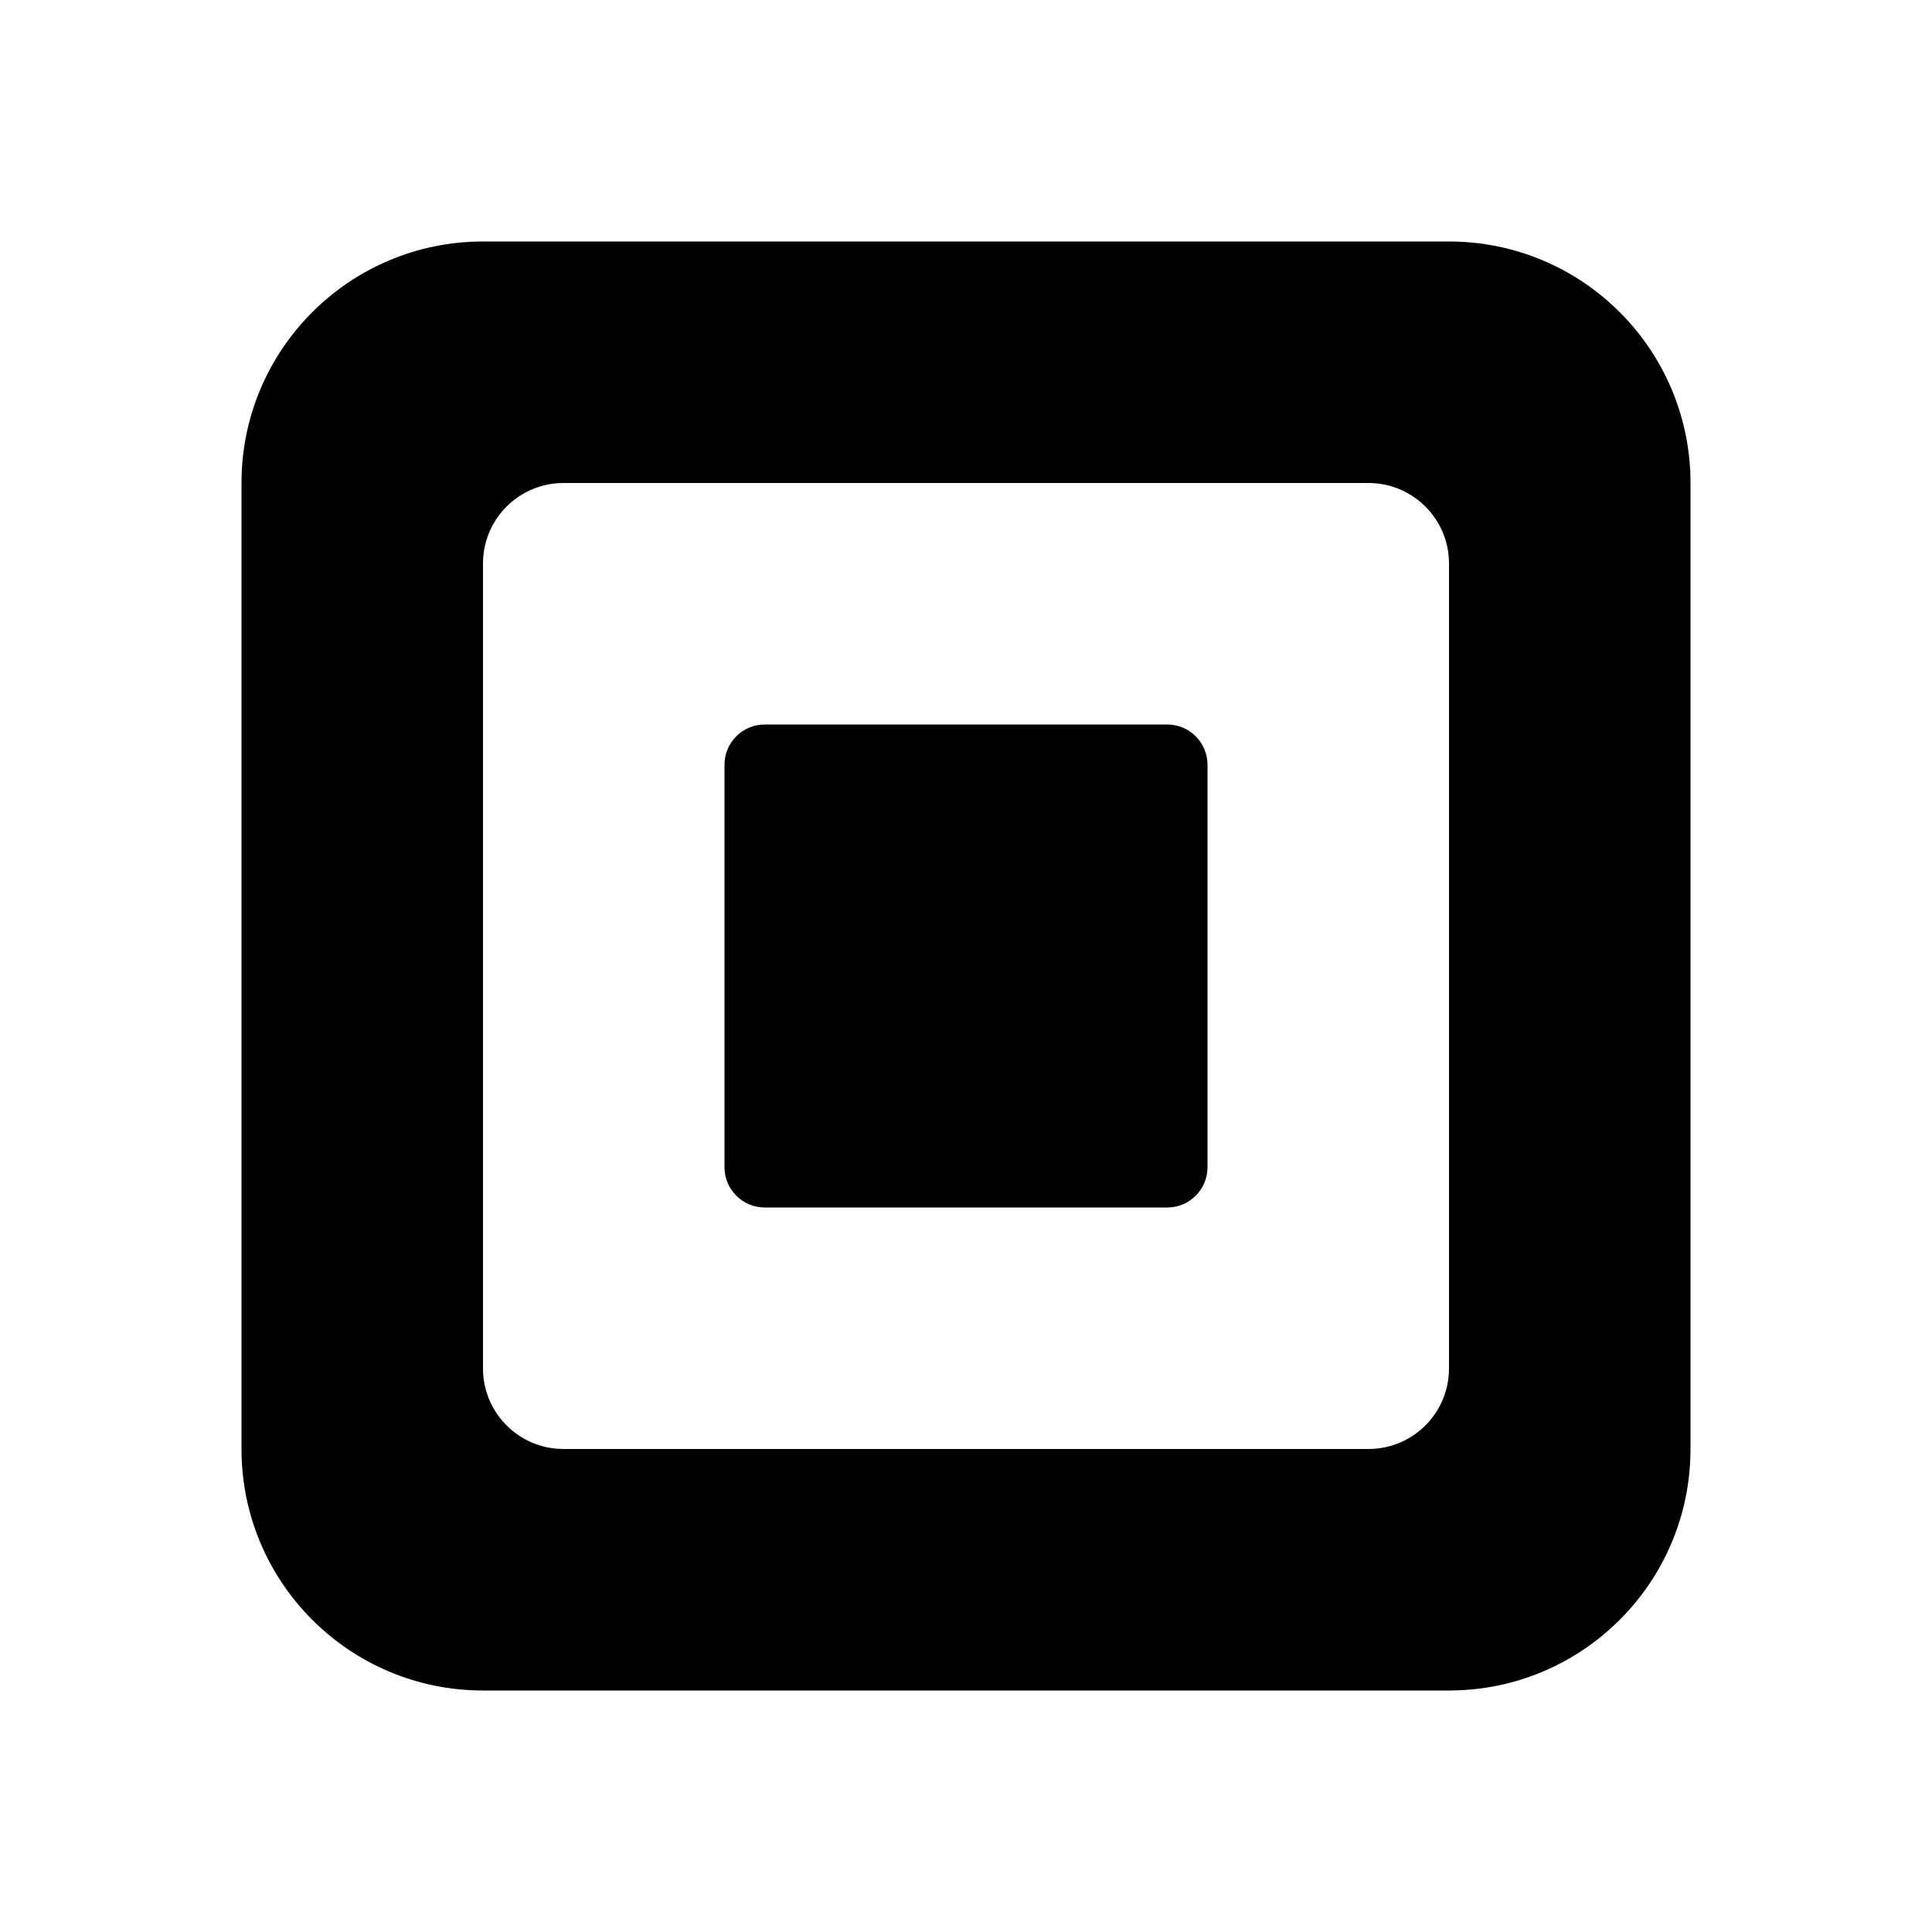 ﻿<?xml version="1.0" encoding="utf-8"?>
<!DOCTYPE svg PUBLIC "-//W3C//DTD SVG 1.1//EN" "http://www.w3.org/Graphics/SVG/1.1/DTD/svg11.dtd">
<svg xmlns="http://www.w3.org/2000/svg" xmlns:xlink="http://www.w3.org/1999/xlink" version="1.1" baseProfile="full" width="24" height="24" viewBox="0 0 24.00 24.00" enable-background="new 0 0 24.00 24.00" xml:space="preserve">
	<path fill="#000000" fill-opacity="1" stroke-linejoin="round" d="M 6,3L 18,3C 19.657,3 21,4.343 21,6L 21,18C 21,19.657 19.657,21 18,21L 6,21C 4.343,21 3,19.657 3,18L 3,6C 3,4.343 4.343,3 6,3 Z M 7,6C 6.448,6 6,6.448 6,7L 6,17C 6,17.552 6.448,18 7,18L 17,18C 17.552,18 18,17.552 18,17L 18,7C 18,6.448 17.552,6 17,6L 7,6 Z M 9.5,9L 14.5,9C 14.776,9 15,9.224 15,9.5L 15,14.5C 15,14.776 14.776,15 14.5,15L 9.5,15C 9.224,15 9,14.776 9,14.5L 9,9.5C 9,9.224 9.224,9 9.5,9 Z "/>
</svg>
